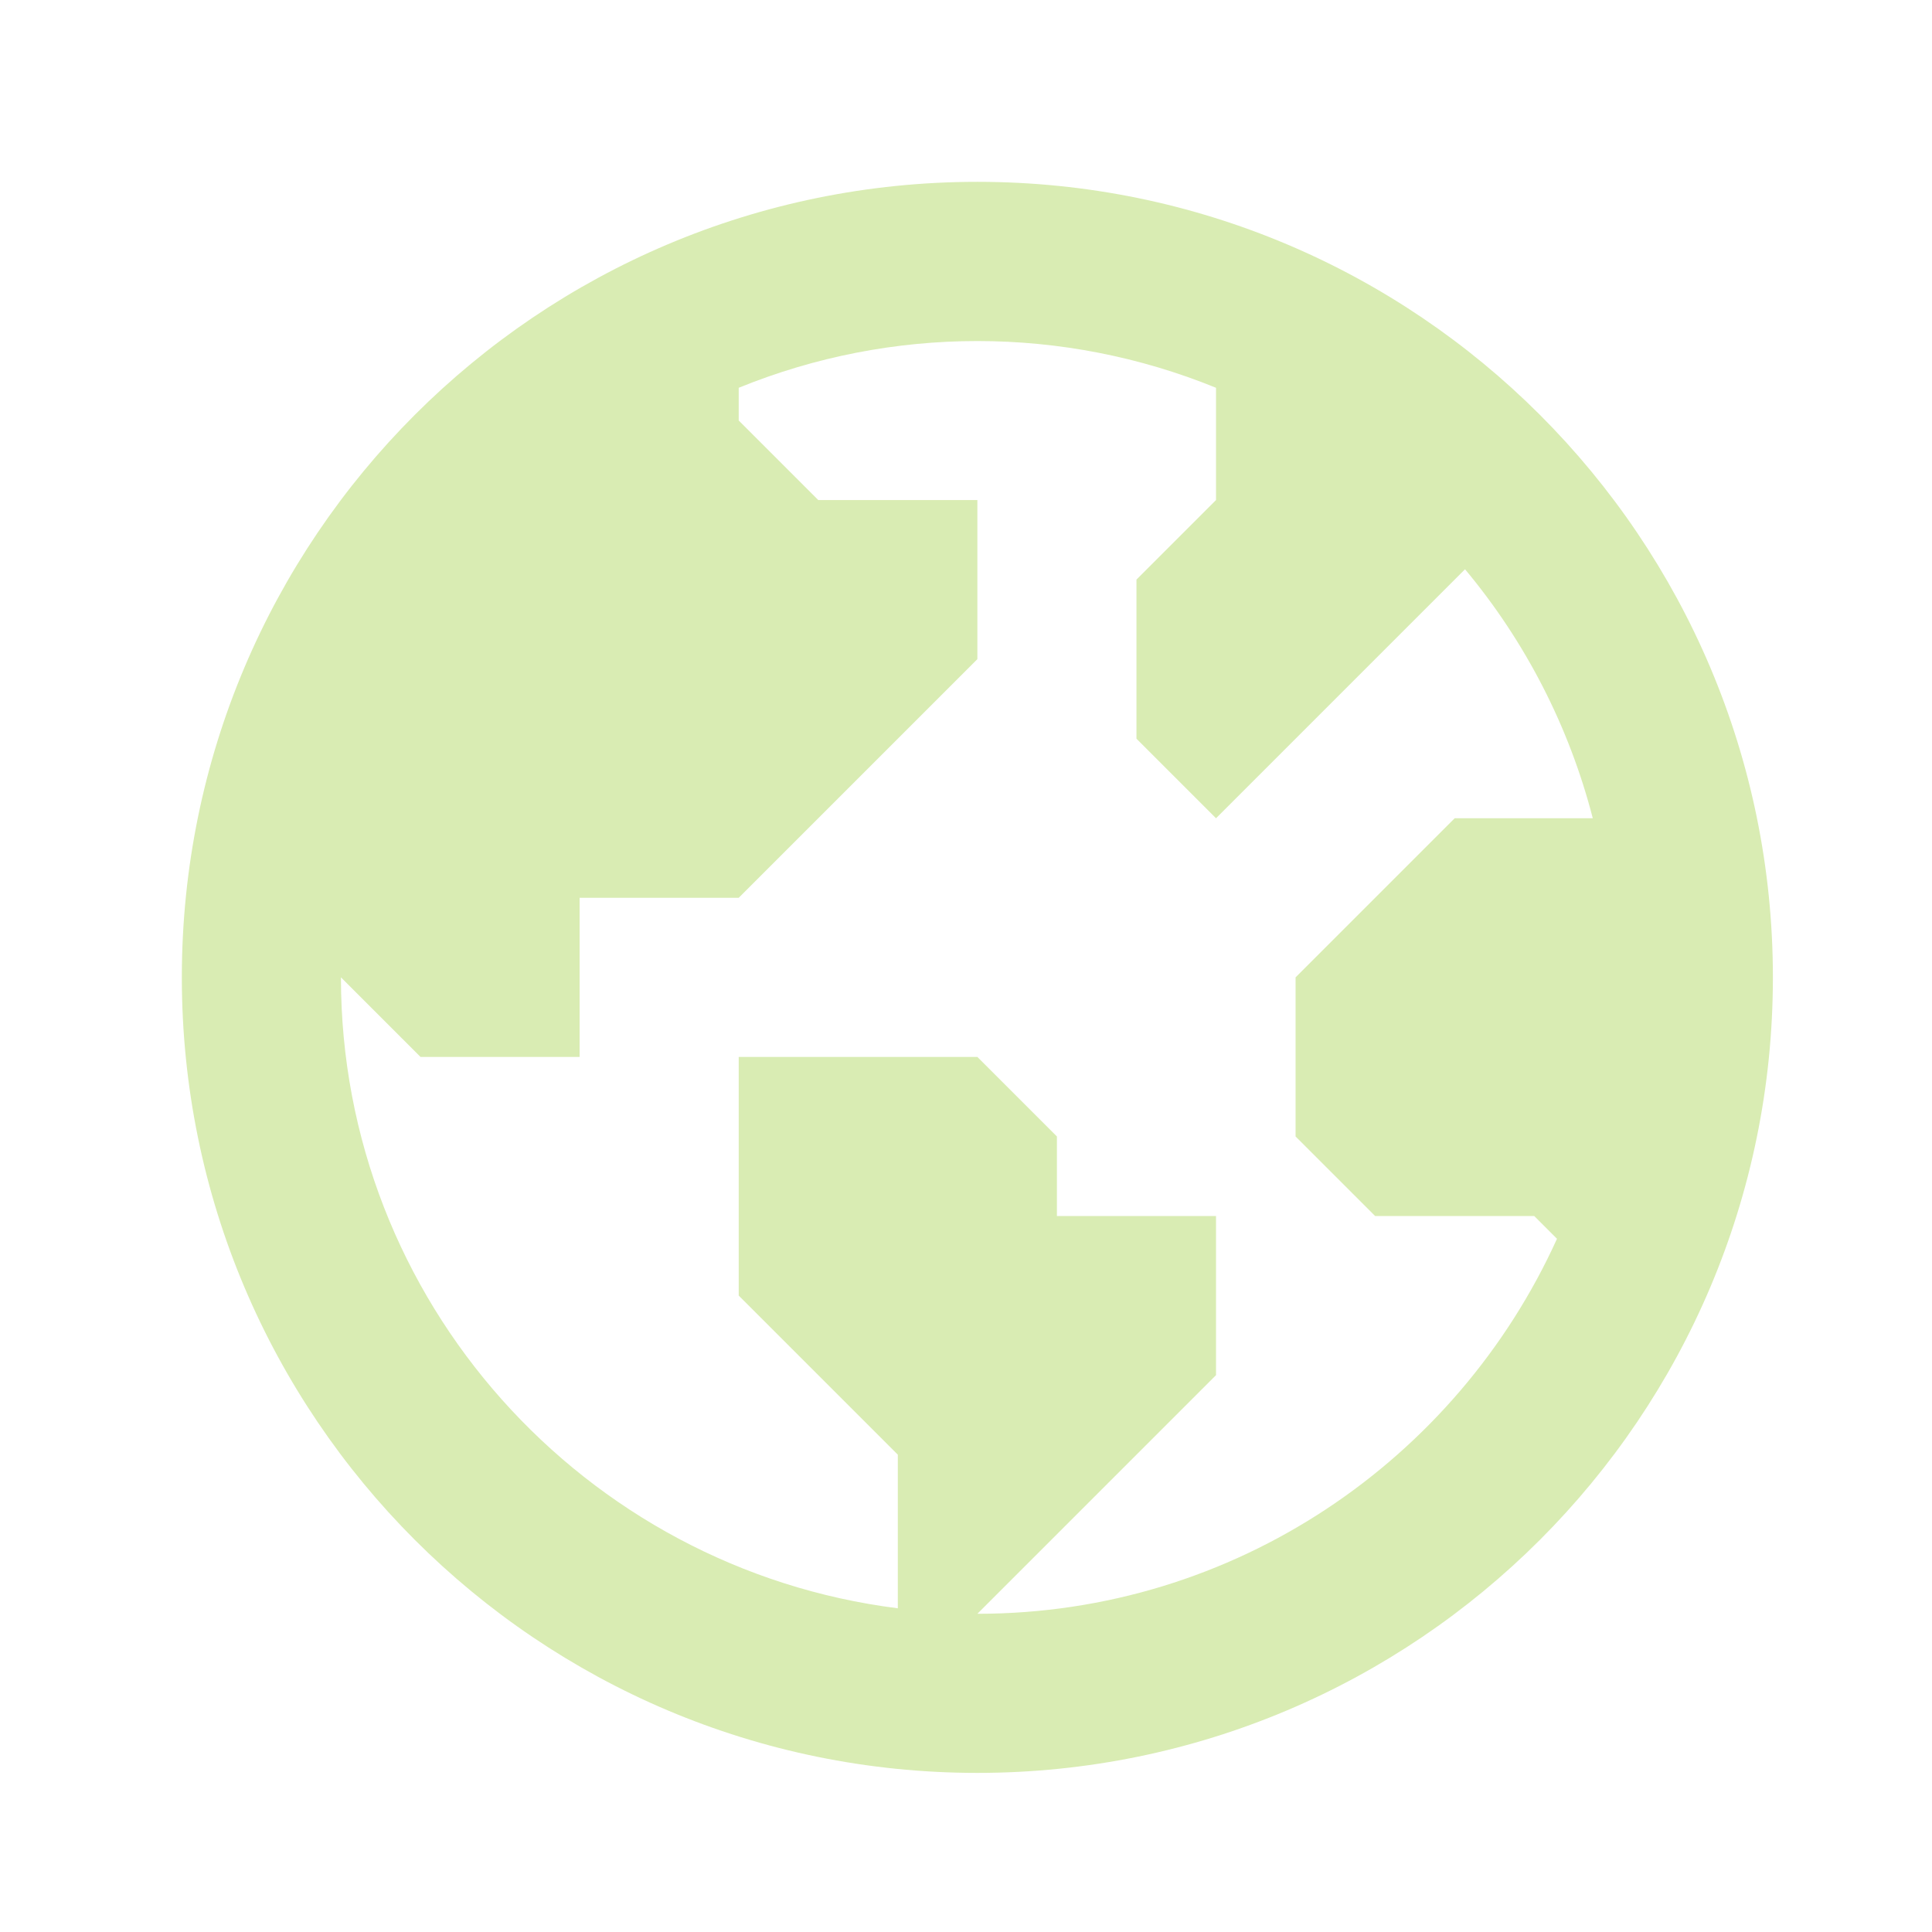 <svg width="85" height="85" viewBox="0 0 85 85" fill="none" xmlns="http://www.w3.org/2000/svg">
<path d="M43 8C23.669 8 8 23.669 8 43C8 62.331 23.669 78 43 78C62.331 78 78 62.331 78 43C78 23.669 62.331 8 43 8ZM43 71L50 64L53.5 60.5V53.5H46.5V50L43 46.5H32.5V57L39.5 64V70.758C25.71 69.026 15 57.252 15 43L18.5 46.5H25.5V39.5H32.5L43 29V22H36L32.5 18.5V17.061C39.231 14.319 46.769 14.319 53.5 17.061V22L50 25.5V32.5L53.5 36L64.455 25.045C67.118 28.234 69.038 31.977 70.076 36H64L57 43V50L60.5 53.5H67.5L68.501 54.501C64.102 64.213 54.337 71 43 71Z" fill="#D9ECB3"/>
</svg>
